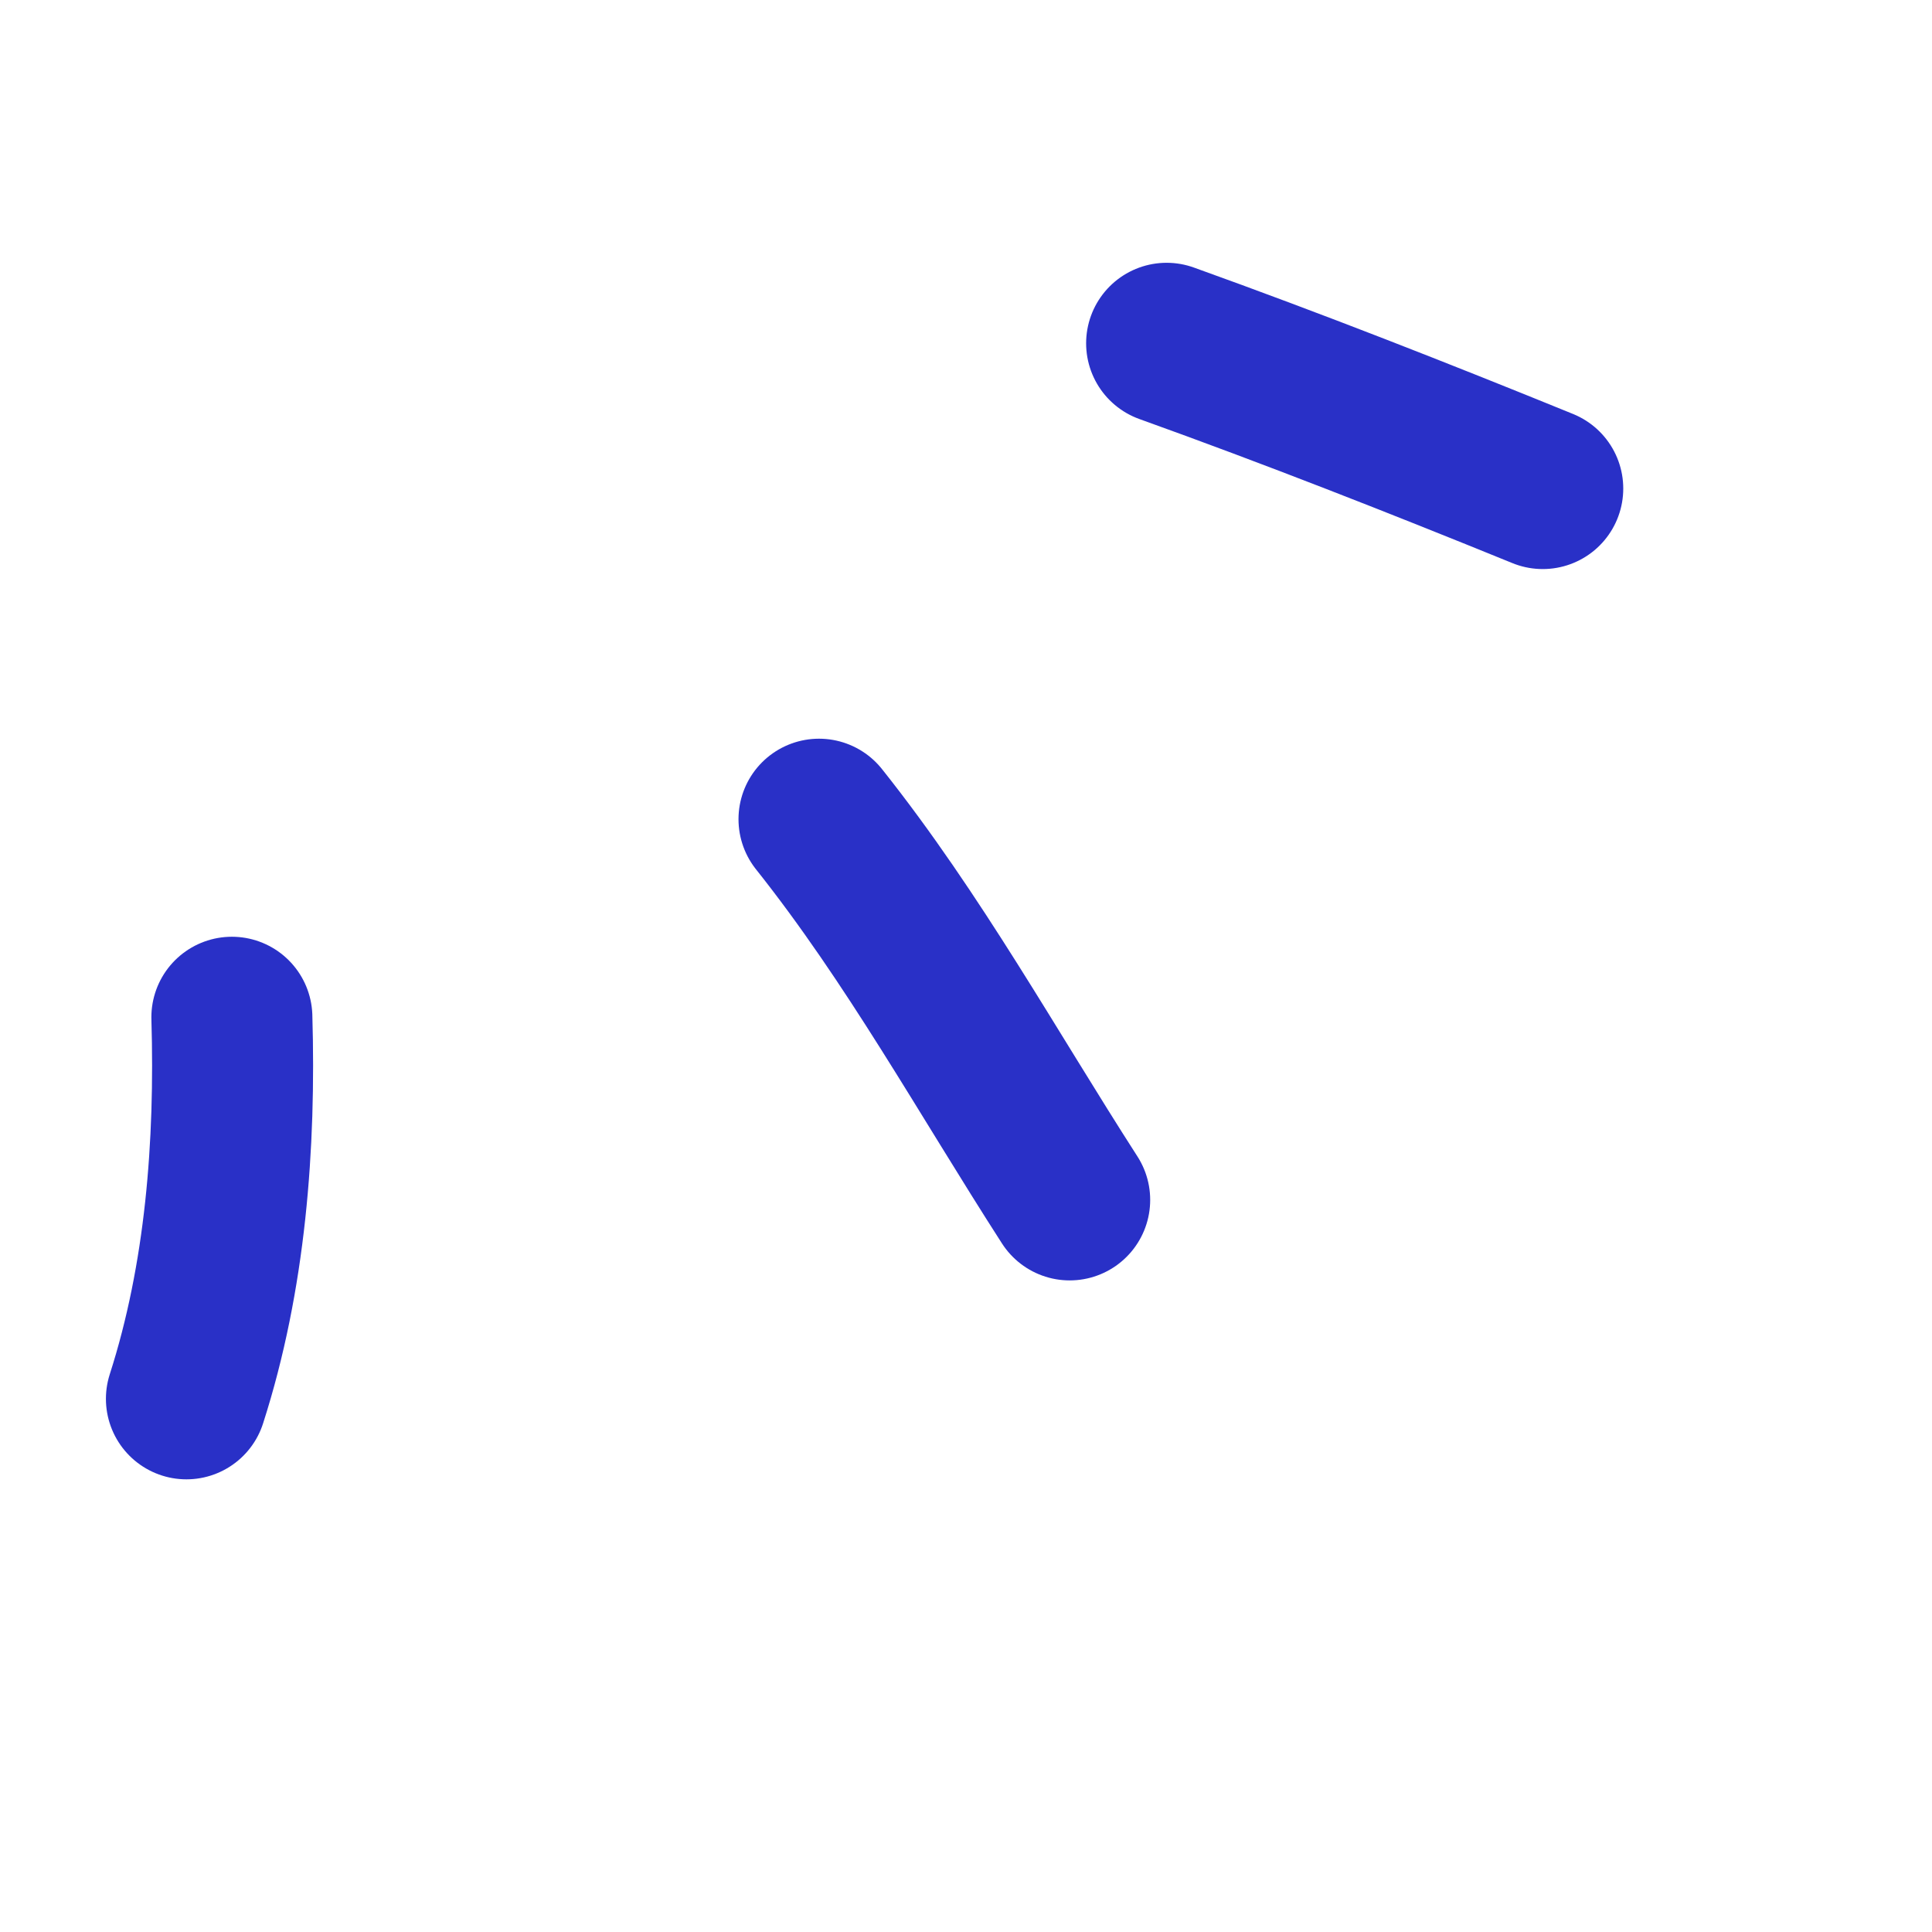 <svg width="57" height="57" viewBox="0 0 57 57" fill="none" xmlns="http://www.w3.org/2000/svg">
<path d="M34.419 10.128C38.158 11.471 41.838 12.916 45.516 14.414" stroke="#2930C7" stroke-width="4.75" stroke-miterlimit="1.5" stroke-linecap="round" stroke-linejoin="round"/>
<path d="M24.163 24.169C26.965 27.692 29.132 31.629 31.559 35.401" stroke="#2930C7" stroke-width="4.75" stroke-miterlimit="1.5" stroke-linecap="round" stroke-linejoin="round"/>
<path d="M6.841 30.012C6.951 33.784 6.655 37.674 5.5 41.27" stroke="#2930C7" stroke-width="4.75" stroke-miterlimit="1.5" stroke-linecap="round" stroke-linejoin="round"/>
</svg>
